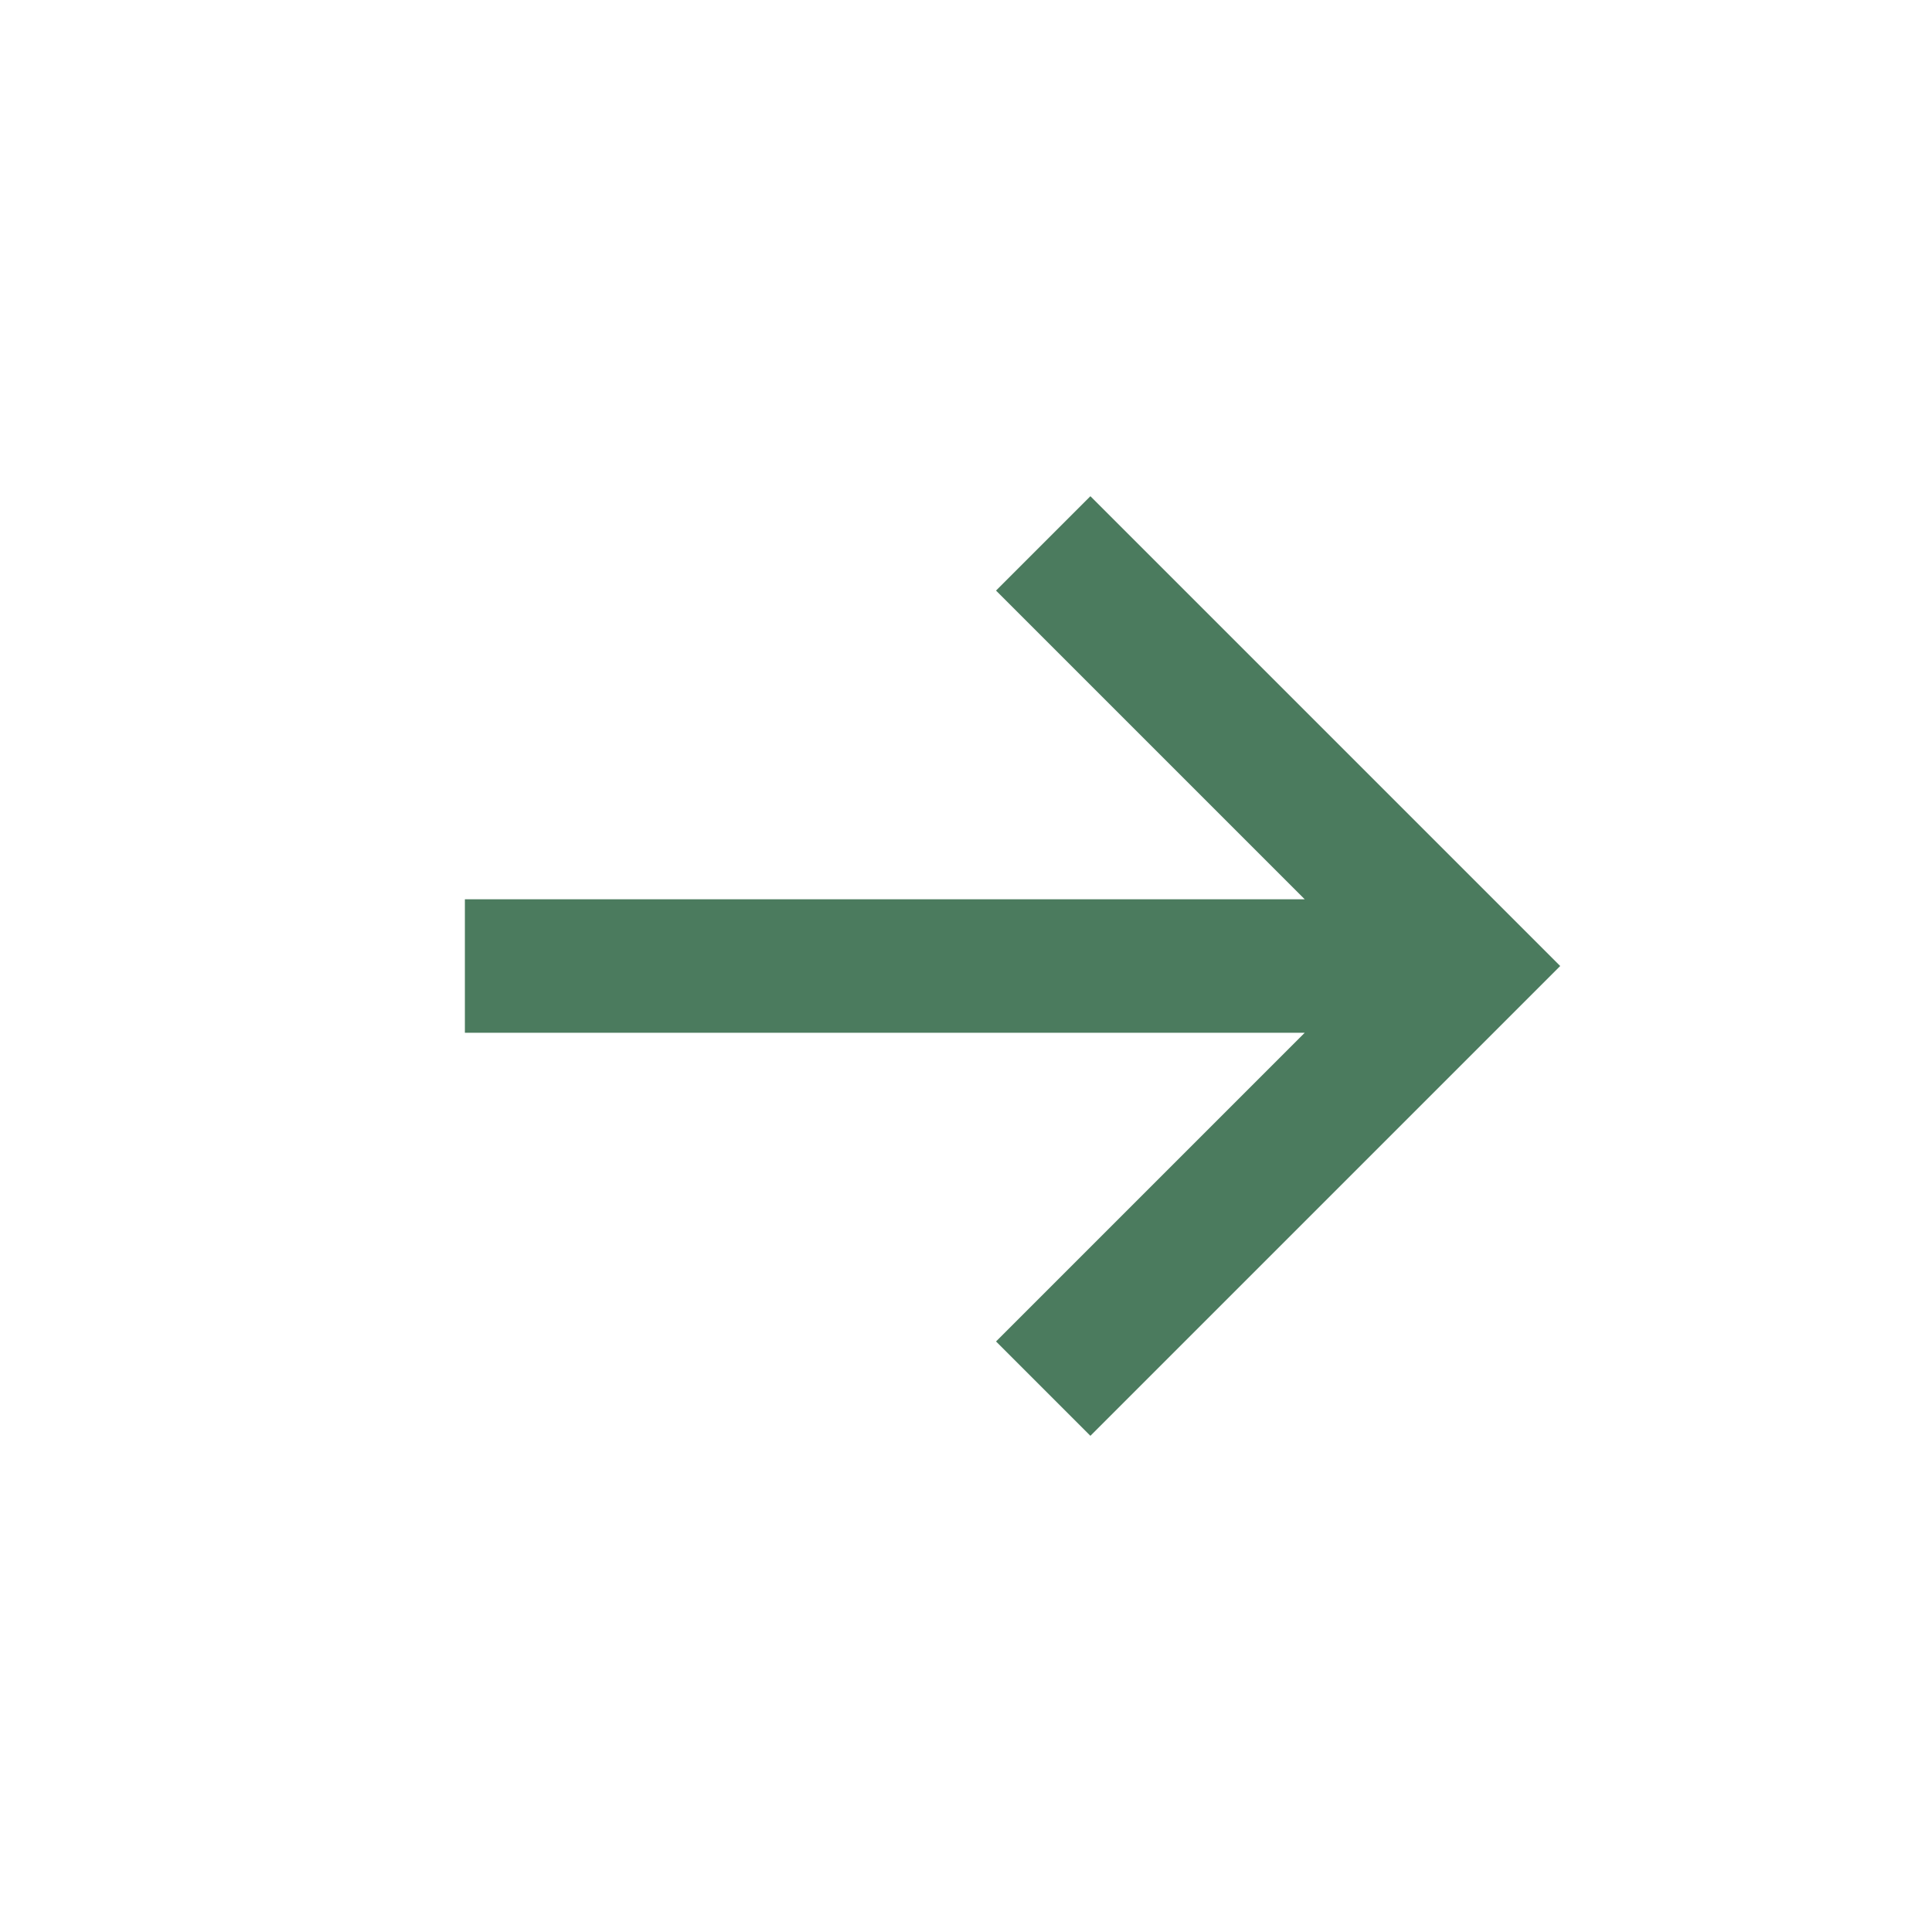 <svg width="320" height="320" viewBox="0 0 320 320" fill="none" xmlns="http://www.w3.org/2000/svg">
<path d="M258.42 160.003L180.604 237.818L164.974 222.188L216.105 171.056H77V148.95H216.105L164.974 97.818L180.604 82.188L258.42 160.003Z" fill="#4B7B5E"/>
</svg>
